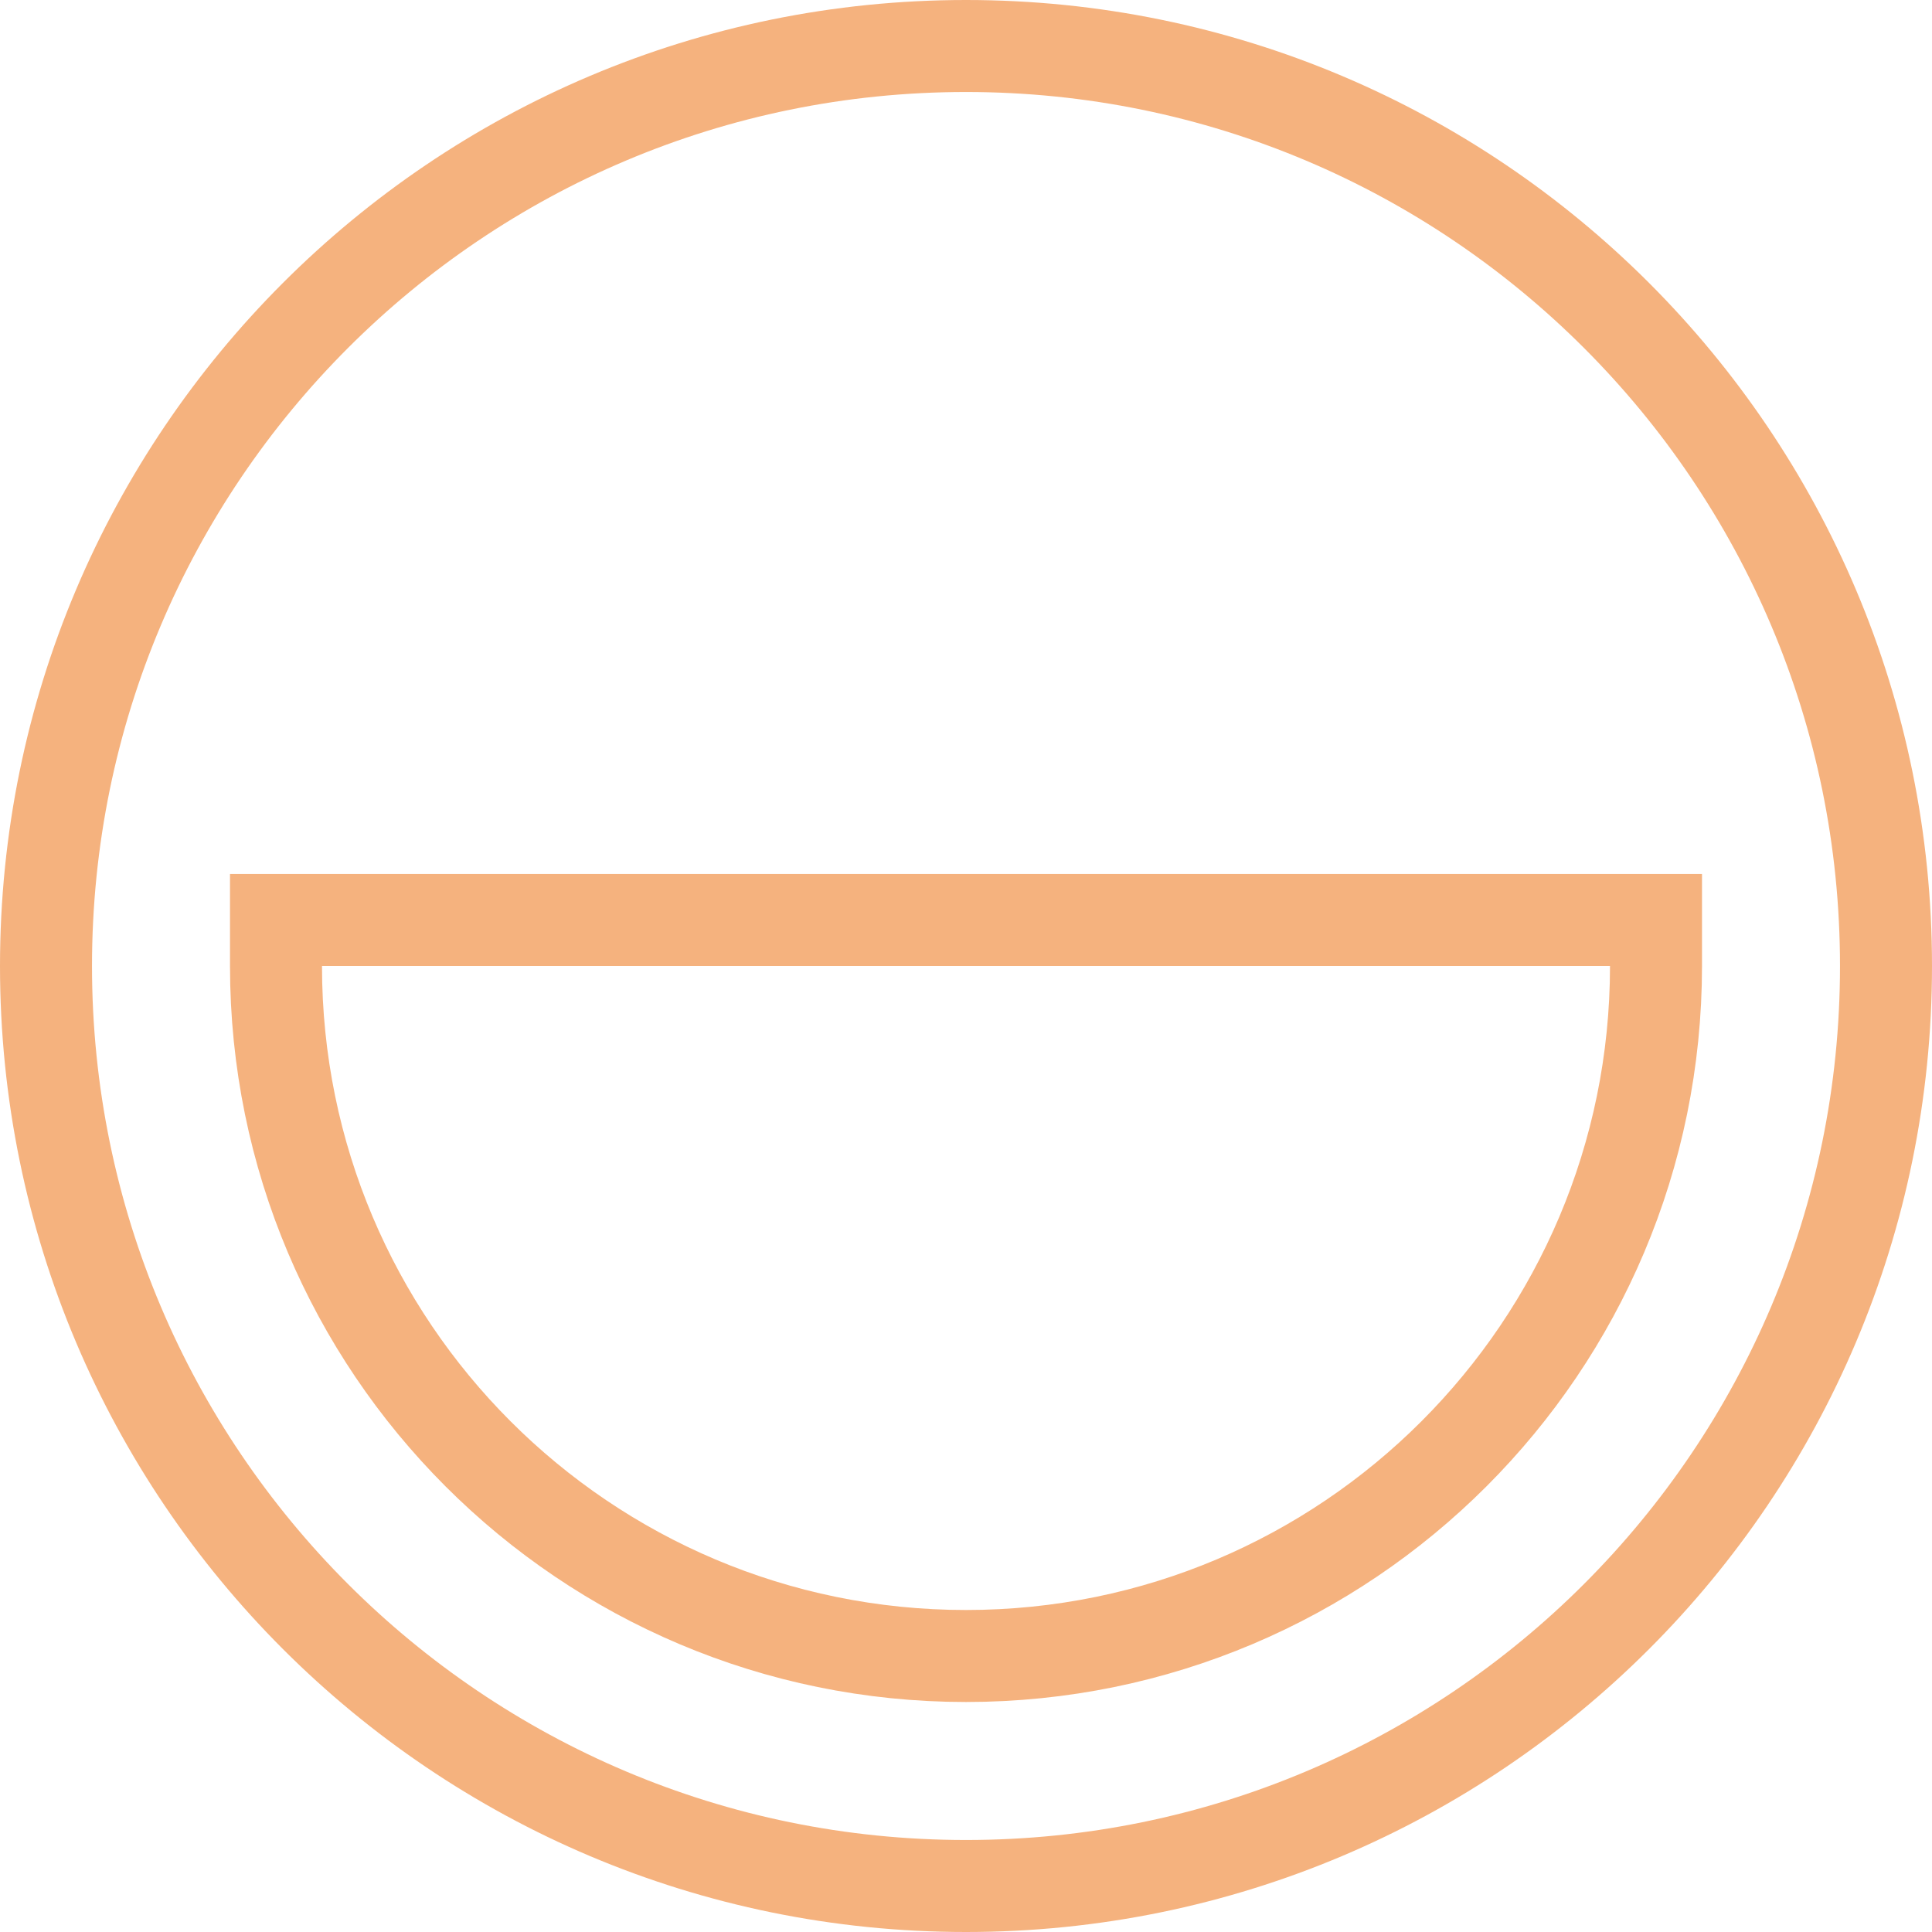 <svg xmlns="http://www.w3.org/2000/svg" fill="none" viewBox="0 0 21 21" height="21" width="21">
<path stroke="#F5B27E" d="M3.5 10H3V10.5C3 14.642 6.358 18 10.5 18C14.642 18 18 14.642 18 10.5V10H17.5L3.5 10ZM0.5 10.5C0.5 4.977 4.977 0.5 10.5 0.5C16.023 0.5 20.5 4.977 20.5 10.5C20.5 16.023 16.023 20.5 10.5 20.5C4.977 20.5 0.5 16.023 0.5 10.5Z"></path>
</svg>

